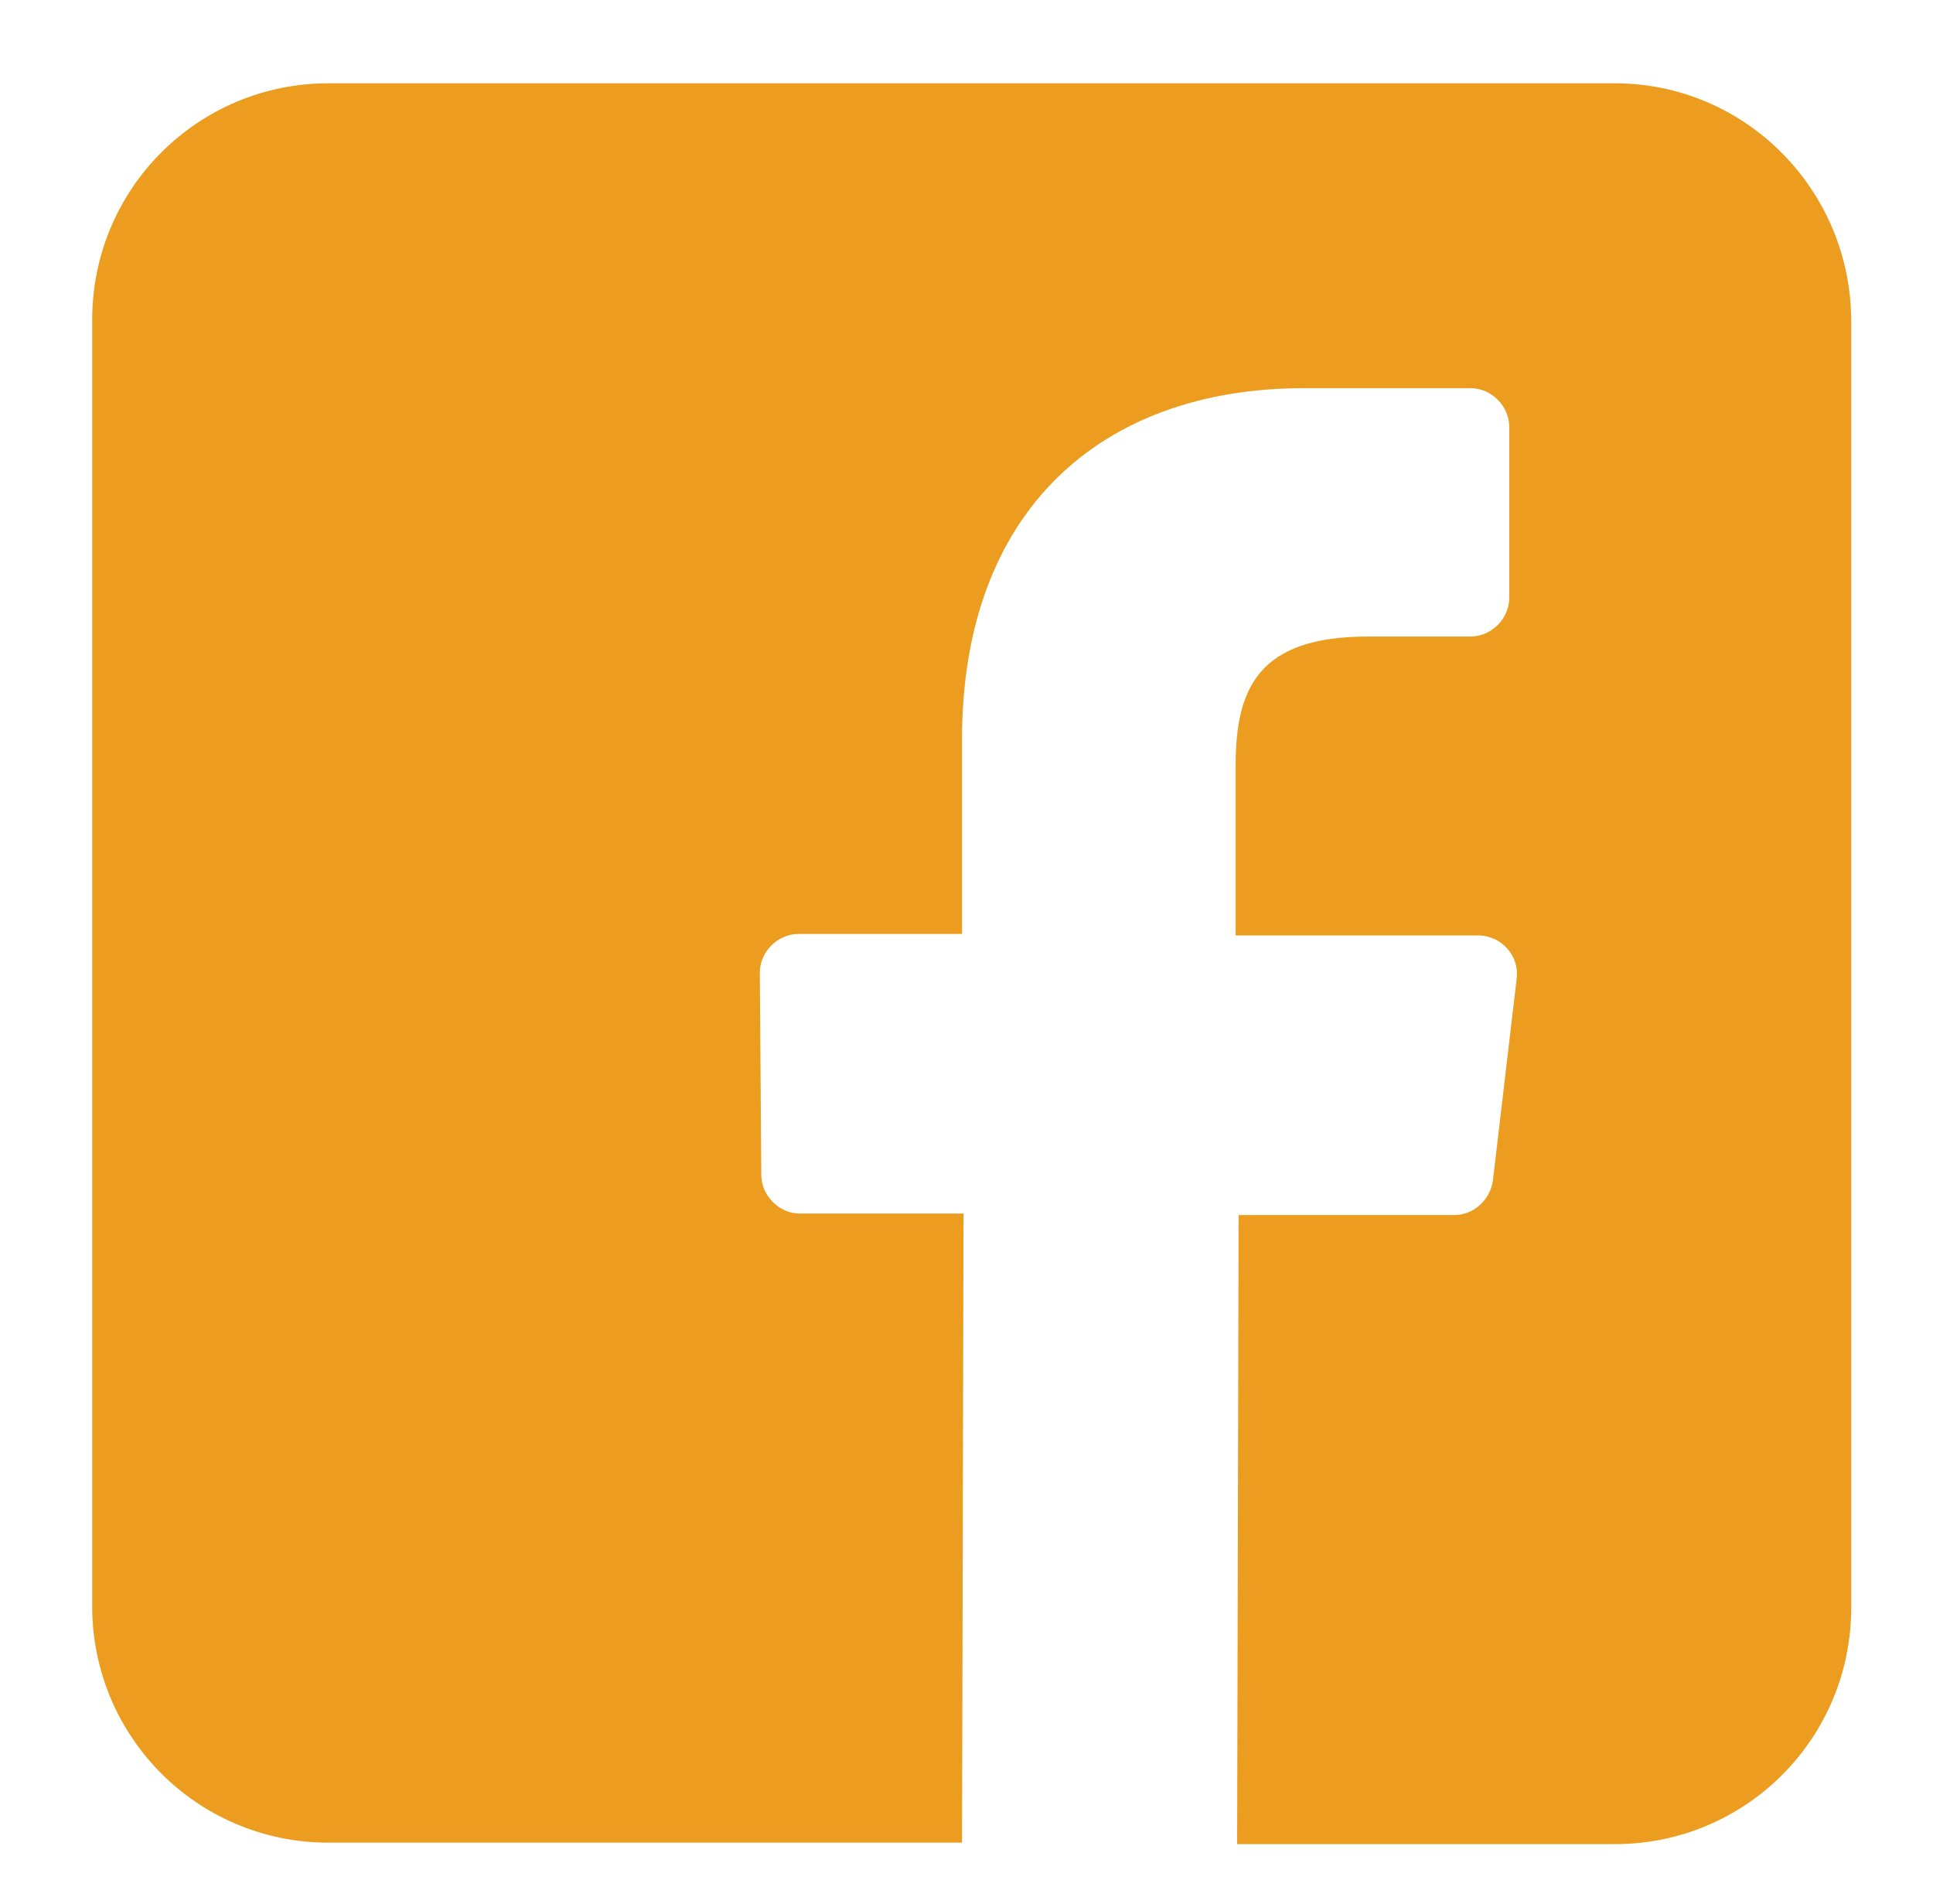 <?xml version="1.0" encoding="utf-8"?>
<!-- Generator: Adobe Illustrator 22.0.0, SVG Export Plug-In . SVG Version: 6.00 Build 0)  -->
<svg version="1.1" id="Layer_1" xmlns="http://www.w3.org/2000/svg" xmlns:xlink="http://www.w3.org/1999/xlink" x="0px" y="0px"
	 viewBox="0 0 130 128" style="enable-background:new 0 0 130 128;" xml:space="preserve">
<style type="text/css">
	.st0{fill:#EC9D20;}
</style>
<g>
	<g>
		<path class="st0" d="M108.6,5.6H22.1c-8.8,0-15.9,7.1-15.9,15.9V108c0,8.8,7.1,15.9,15.9,15.9h42.6l0.1-42.3h-11
			c-1.4,0-2.6-1.2-2.6-2.6l-0.1-13.6c0-1.4,1.2-2.6,2.6-2.6h11V49.7c0-15.3,9.3-23.6,23-23.6h11.2c1.4,0,2.6,1.2,2.6,2.6v11.5
			c0,1.4-1.2,2.6-2.6,2.6H92c-7.4,0-8.9,3.5-8.9,8.7v11.4h16.3c1.6,0,2.8,1.4,2.6,2.9l-1.6,13.6c-0.2,1.3-1.3,2.3-2.6,2.3H83.3
			L83.2,124h25.4c8.8,0,15.9-7.1,15.9-15.9V21.6C124.5,12.8,117.4,5.6,108.6,5.6L108.6,5.6z"/>
	</g>
</g>
</svg>
